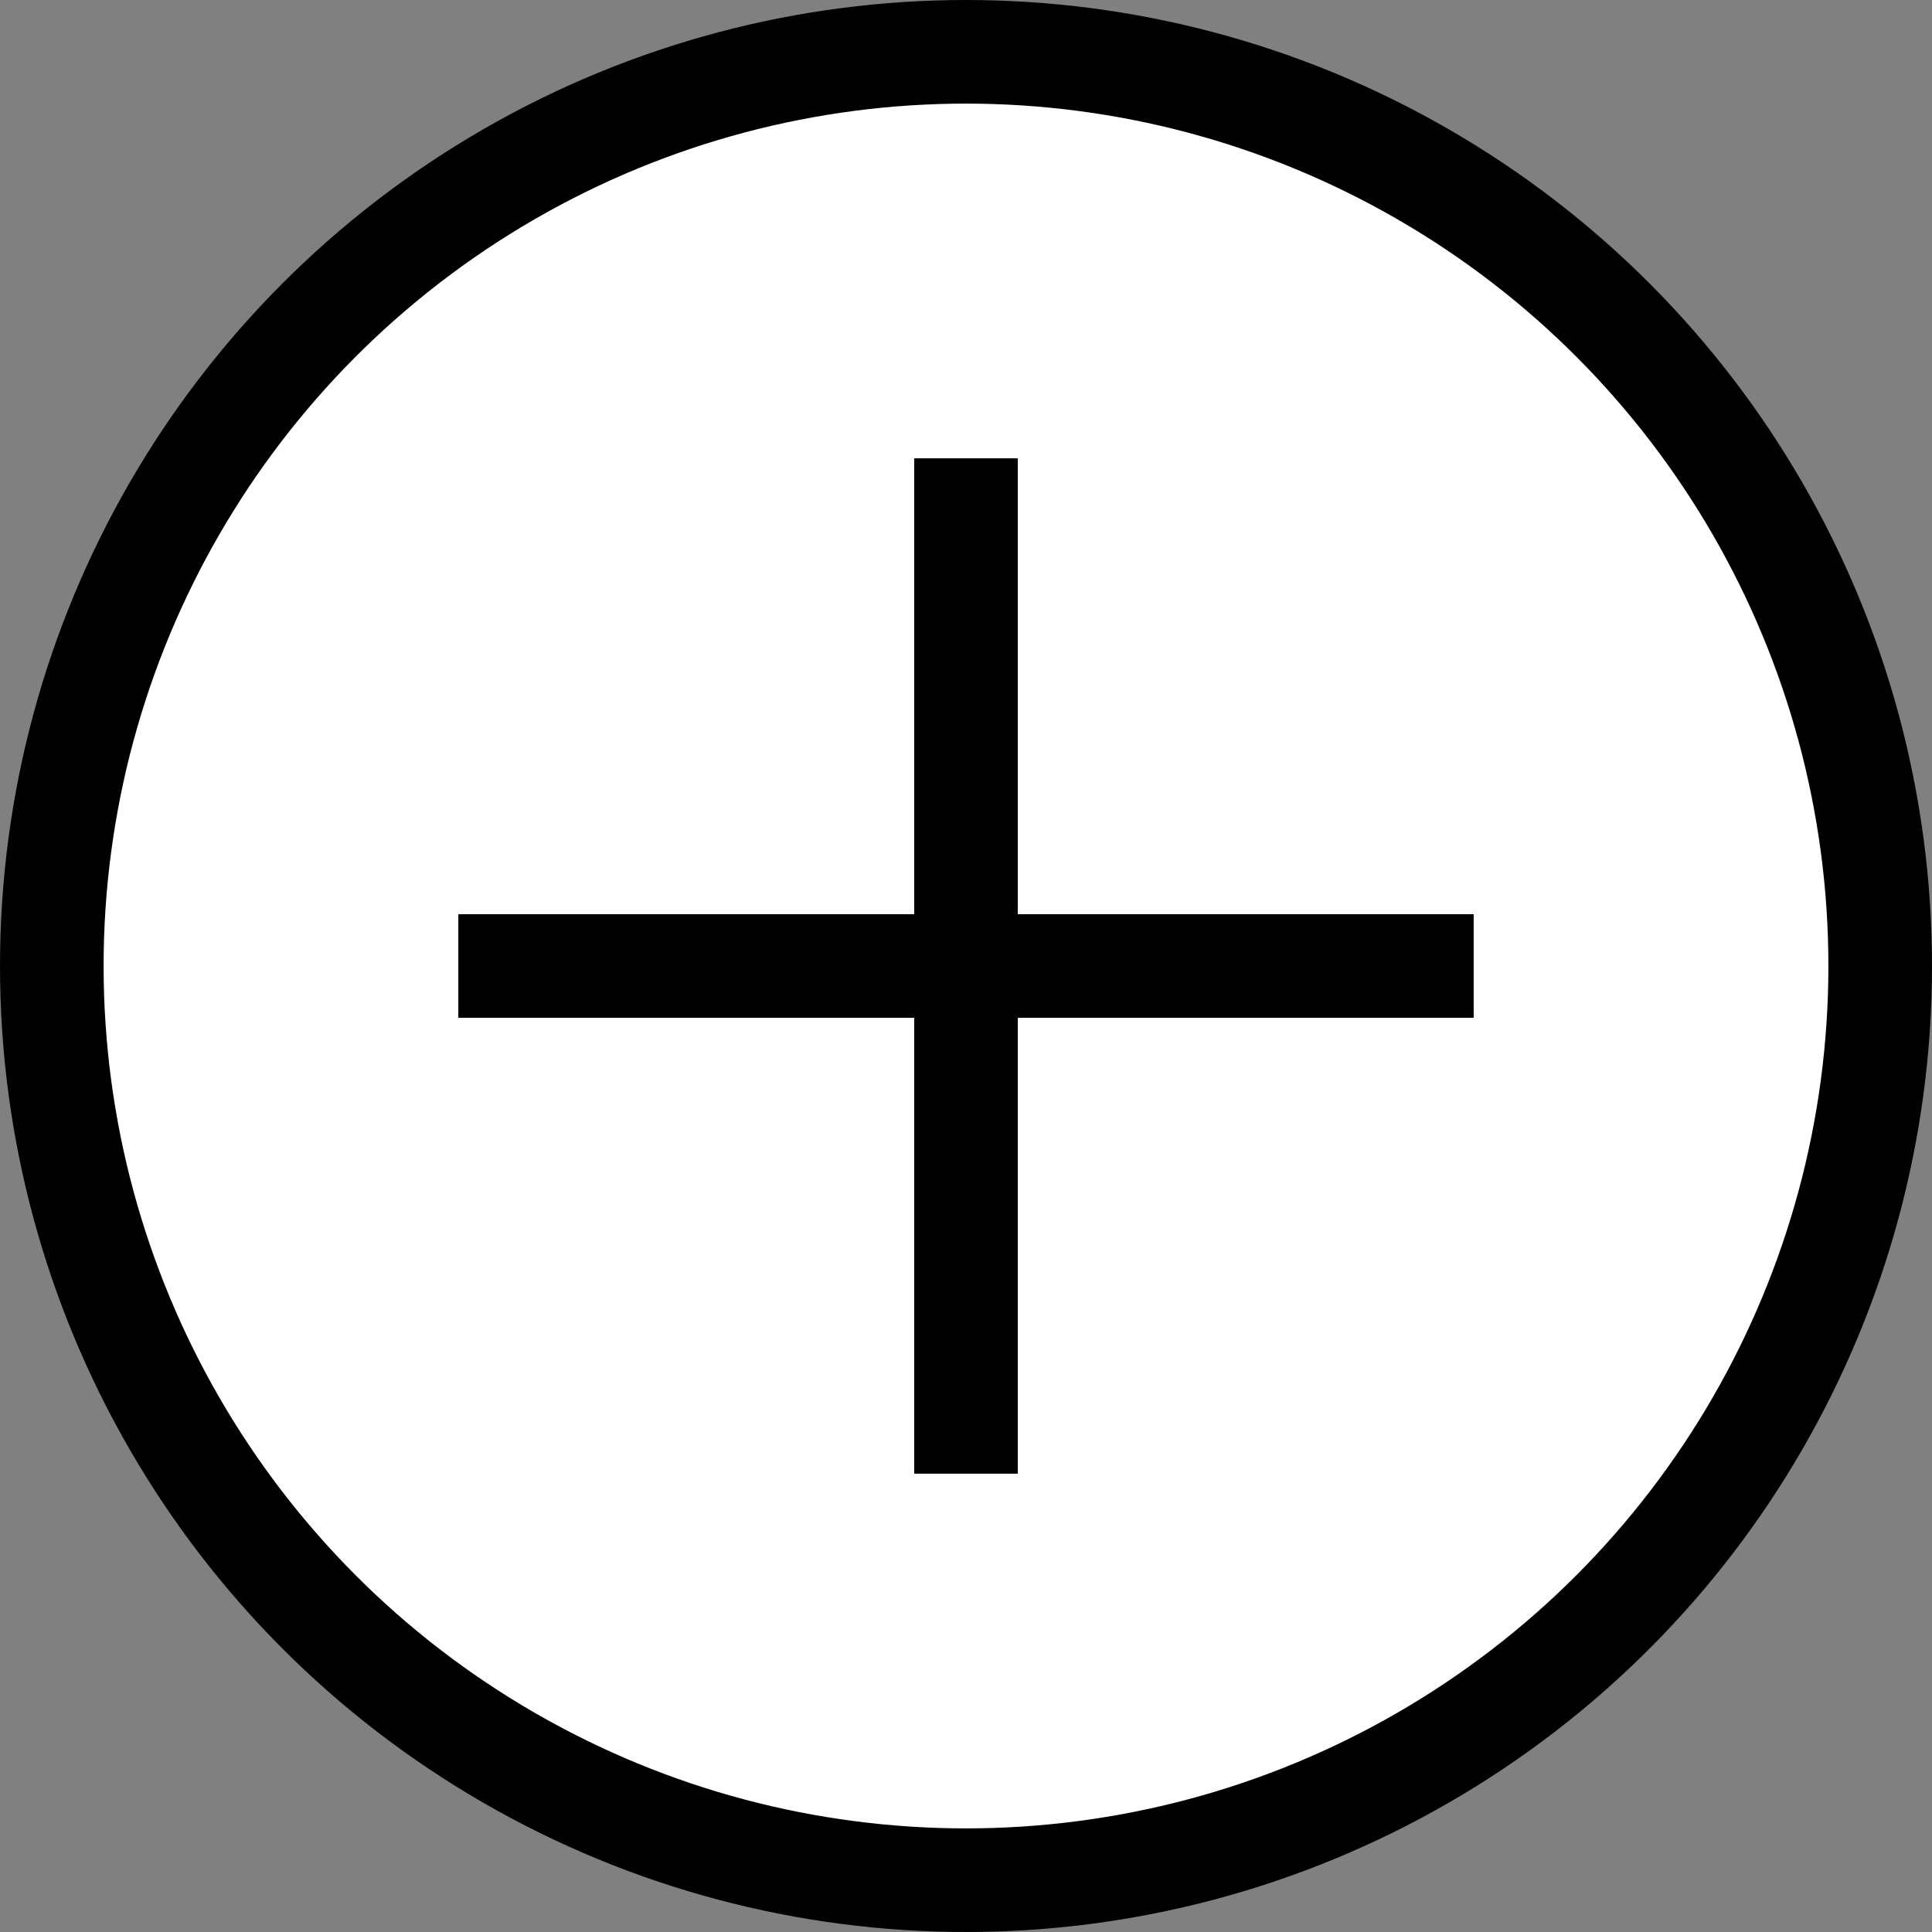 <svg viewBox="0 0 31.7 31.7" xmlns="http://www.w3.org/2000/svg"><rect x="0" y="0" width="31.7" height="31.7" fill="#808080" stroke="none"/><g stroke="#000" stroke-miterlimit="10" stroke-width="1.7"><circle cx="15.85" cy="15.85" fill="#fff" r="15"/><g fill="none"><path d="m24.18 15.85h-16.66"/><path d="m15.85 24.18v-16.66"/></g></g></svg>